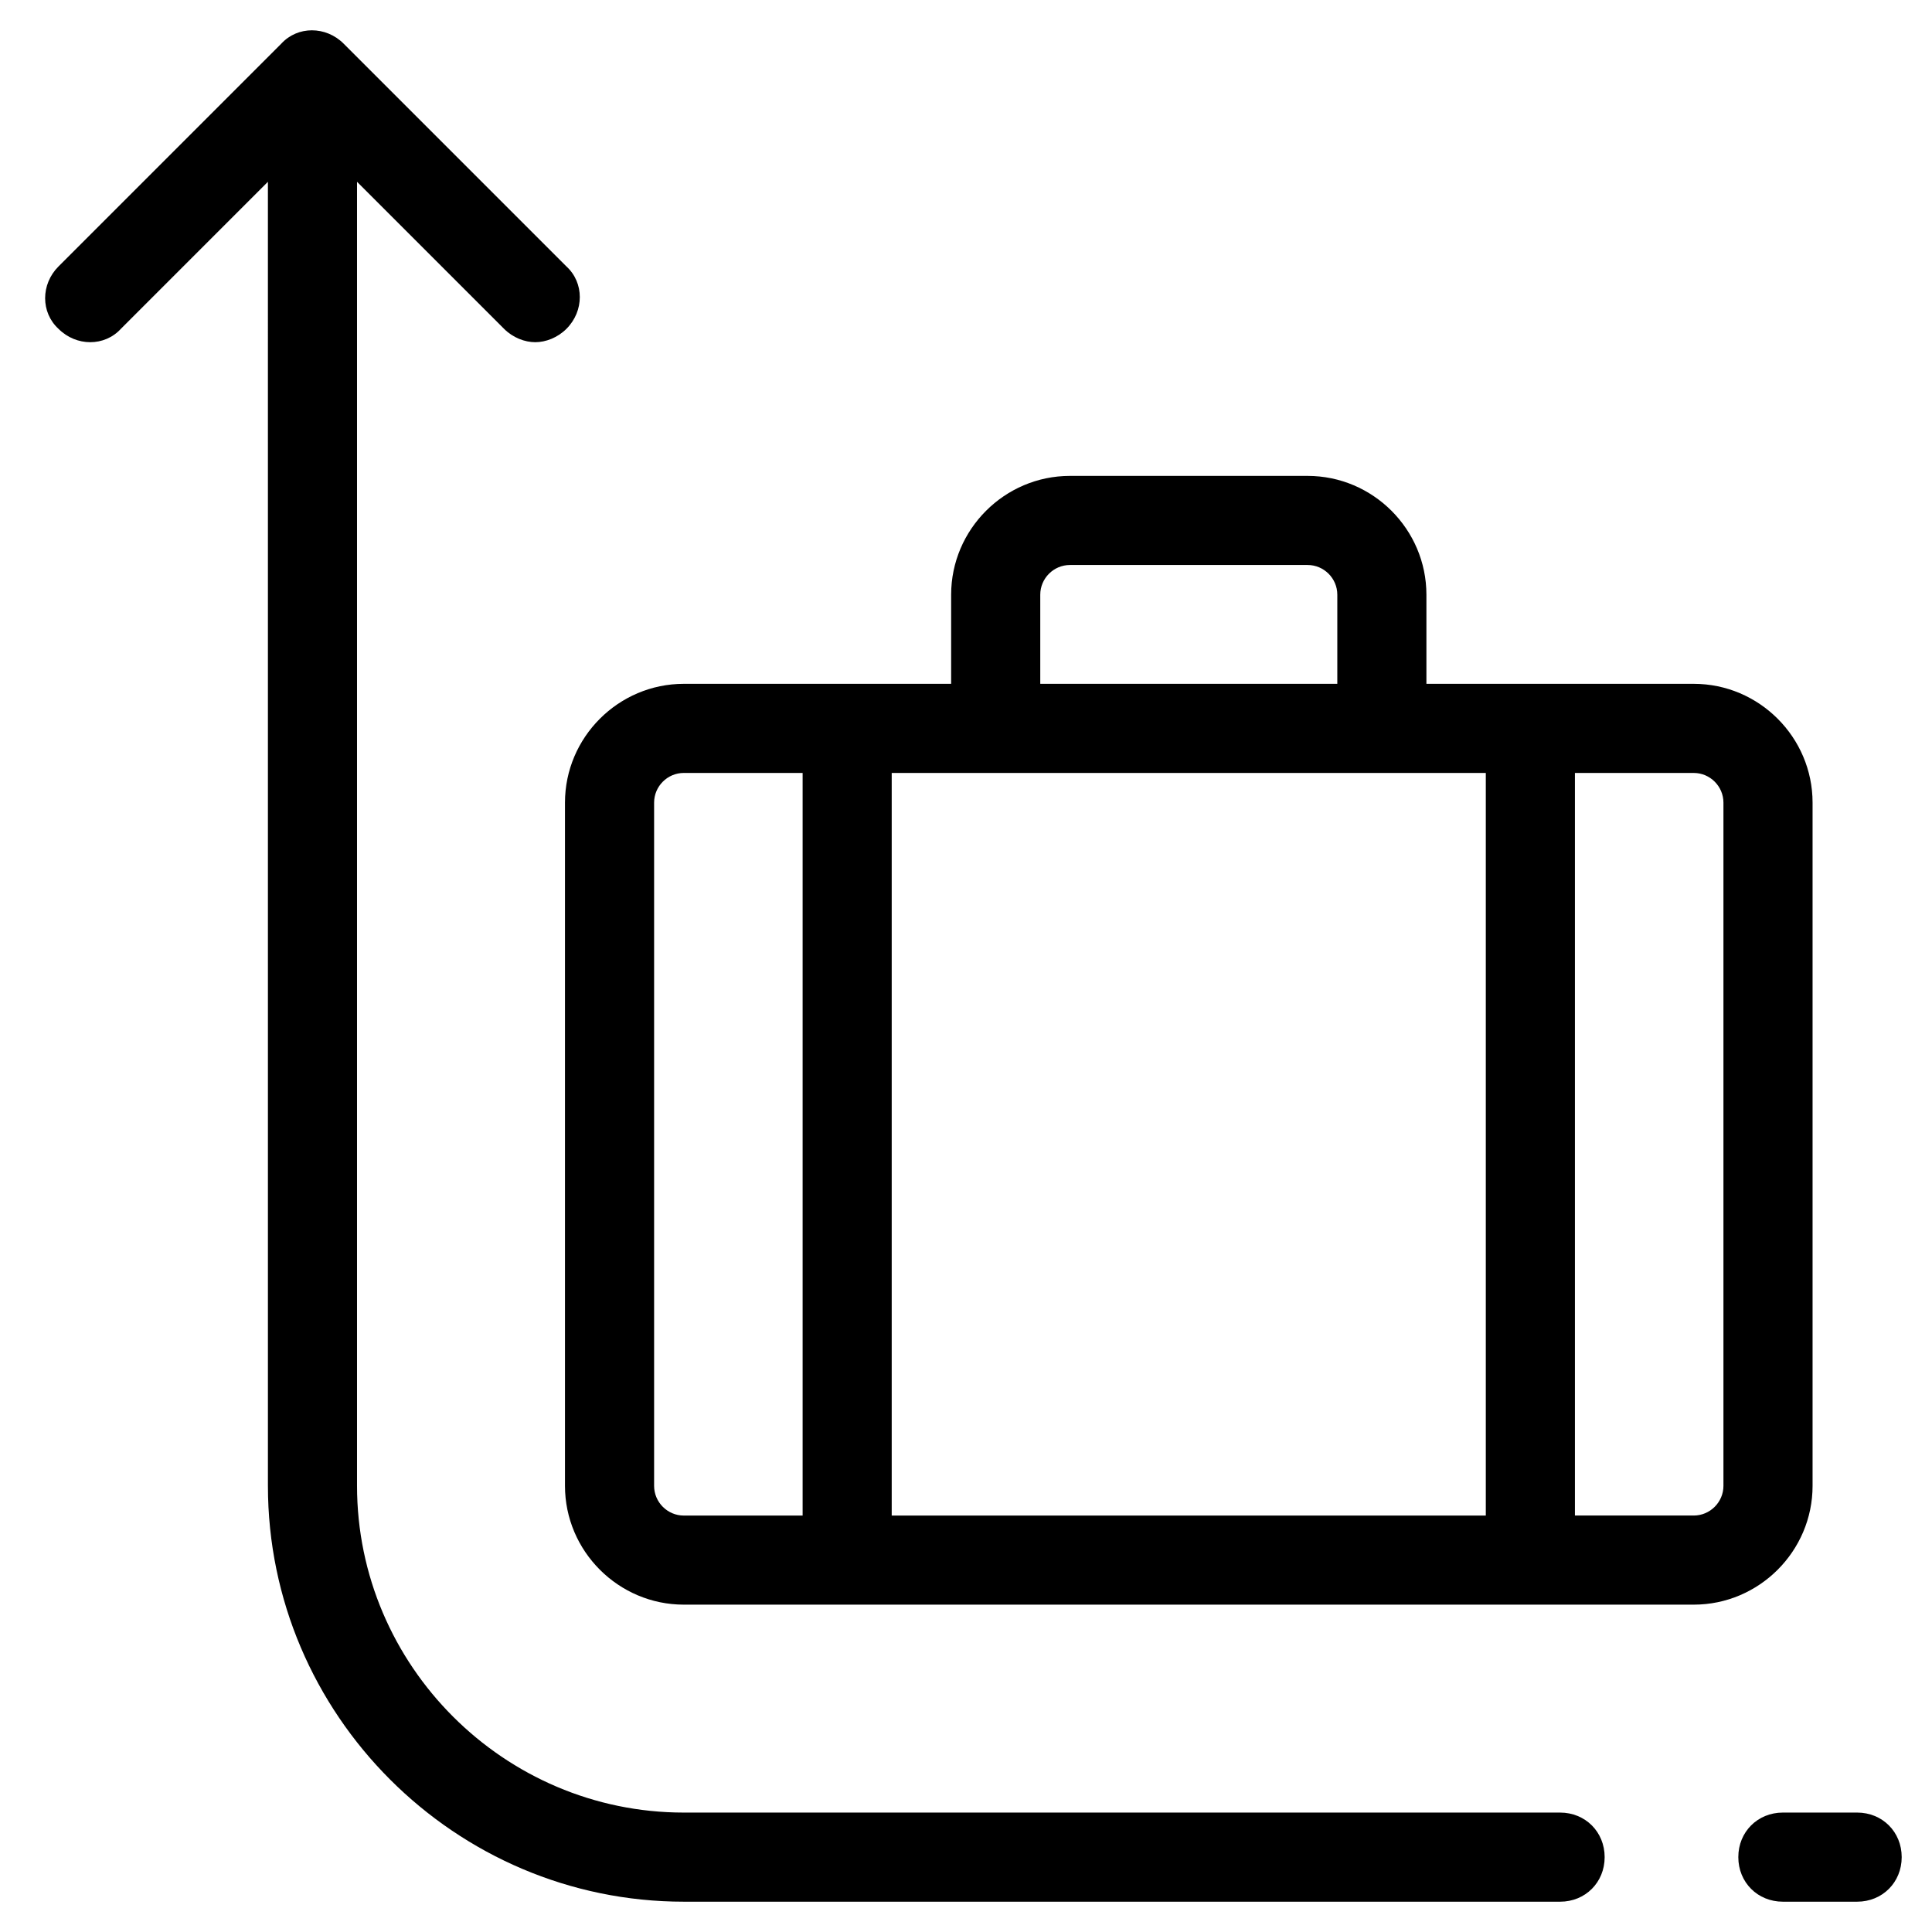 <?xml version="1.0" encoding="UTF-8"?>
<!-- Uploaded to: ICON Repo, www.iconrepo.com, Generator: ICON Repo Mixer Tools -->
<svg fill="#000000" width="800px" height="800px" version="1.1" viewBox="144 144 512 512" xmlns="http://www.w3.org/2000/svg">
 <g>
  <path d="m624.35 537.76v-181.05c0-17.32-14.168-31.488-31.488-31.488h-70.848v-23.617c0-17.32-14.168-31.488-31.488-31.488h-62.977c-17.32 0-31.488 14.168-31.488 31.488v23.617h-70.848c-17.32 0-31.488 14.168-31.488 31.488v181.05c0 17.32 14.168 31.488 31.488 31.488h267.65c17.316 0 31.488-14.168 31.488-31.488zm-204.67-236.16c0-4.328 3.543-7.871 7.871-7.871h62.977c4.328 0 7.871 3.543 7.871 7.871v23.617h-78.719zm-62.977 244.04h-31.488c-4.328 0-7.871-3.543-7.871-7.871v-181.06c0-4.328 3.543-7.871 7.871-7.871h31.488zm181.05 0h-157.44v-196.8h157.44zm23.617-196.8h31.488c4.328 0 7.871 3.543 7.871 7.871v181.05c0 4.328-3.543 7.871-7.871 7.871h-31.488z"/>
  <path d="m325.21 647.97h232.23c6.691 0 11.809-5.117 11.809-11.809s-5.117-11.809-11.809-11.809h-232.23c-47.625 0-86.594-38.965-86.594-86.594v-345.58l38.965 38.965c2.363 2.363 5.512 3.543 8.266 3.543 2.754 0 5.902-1.18 8.266-3.543 4.723-4.723 4.723-12.203 0-16.531l-59.039-59.039c-4.723-4.723-12.203-4.723-16.531 0l-59.039 59.039c-4.723 4.723-4.723 12.203 0 16.531 4.723 4.723 12.203 4.723 16.531 0l38.965-38.965 0.004 345.58c0 60.617 49.594 110.21 110.21 110.21z"/>
  <path d="m636.16 624.35h-19.68c-6.691 0-11.809 5.117-11.809 11.809s5.117 11.809 11.809 11.809h19.68c6.691 0 11.809-5.117 11.809-11.809s-5.117-11.809-11.809-11.809z"/>
 </g>
</svg>